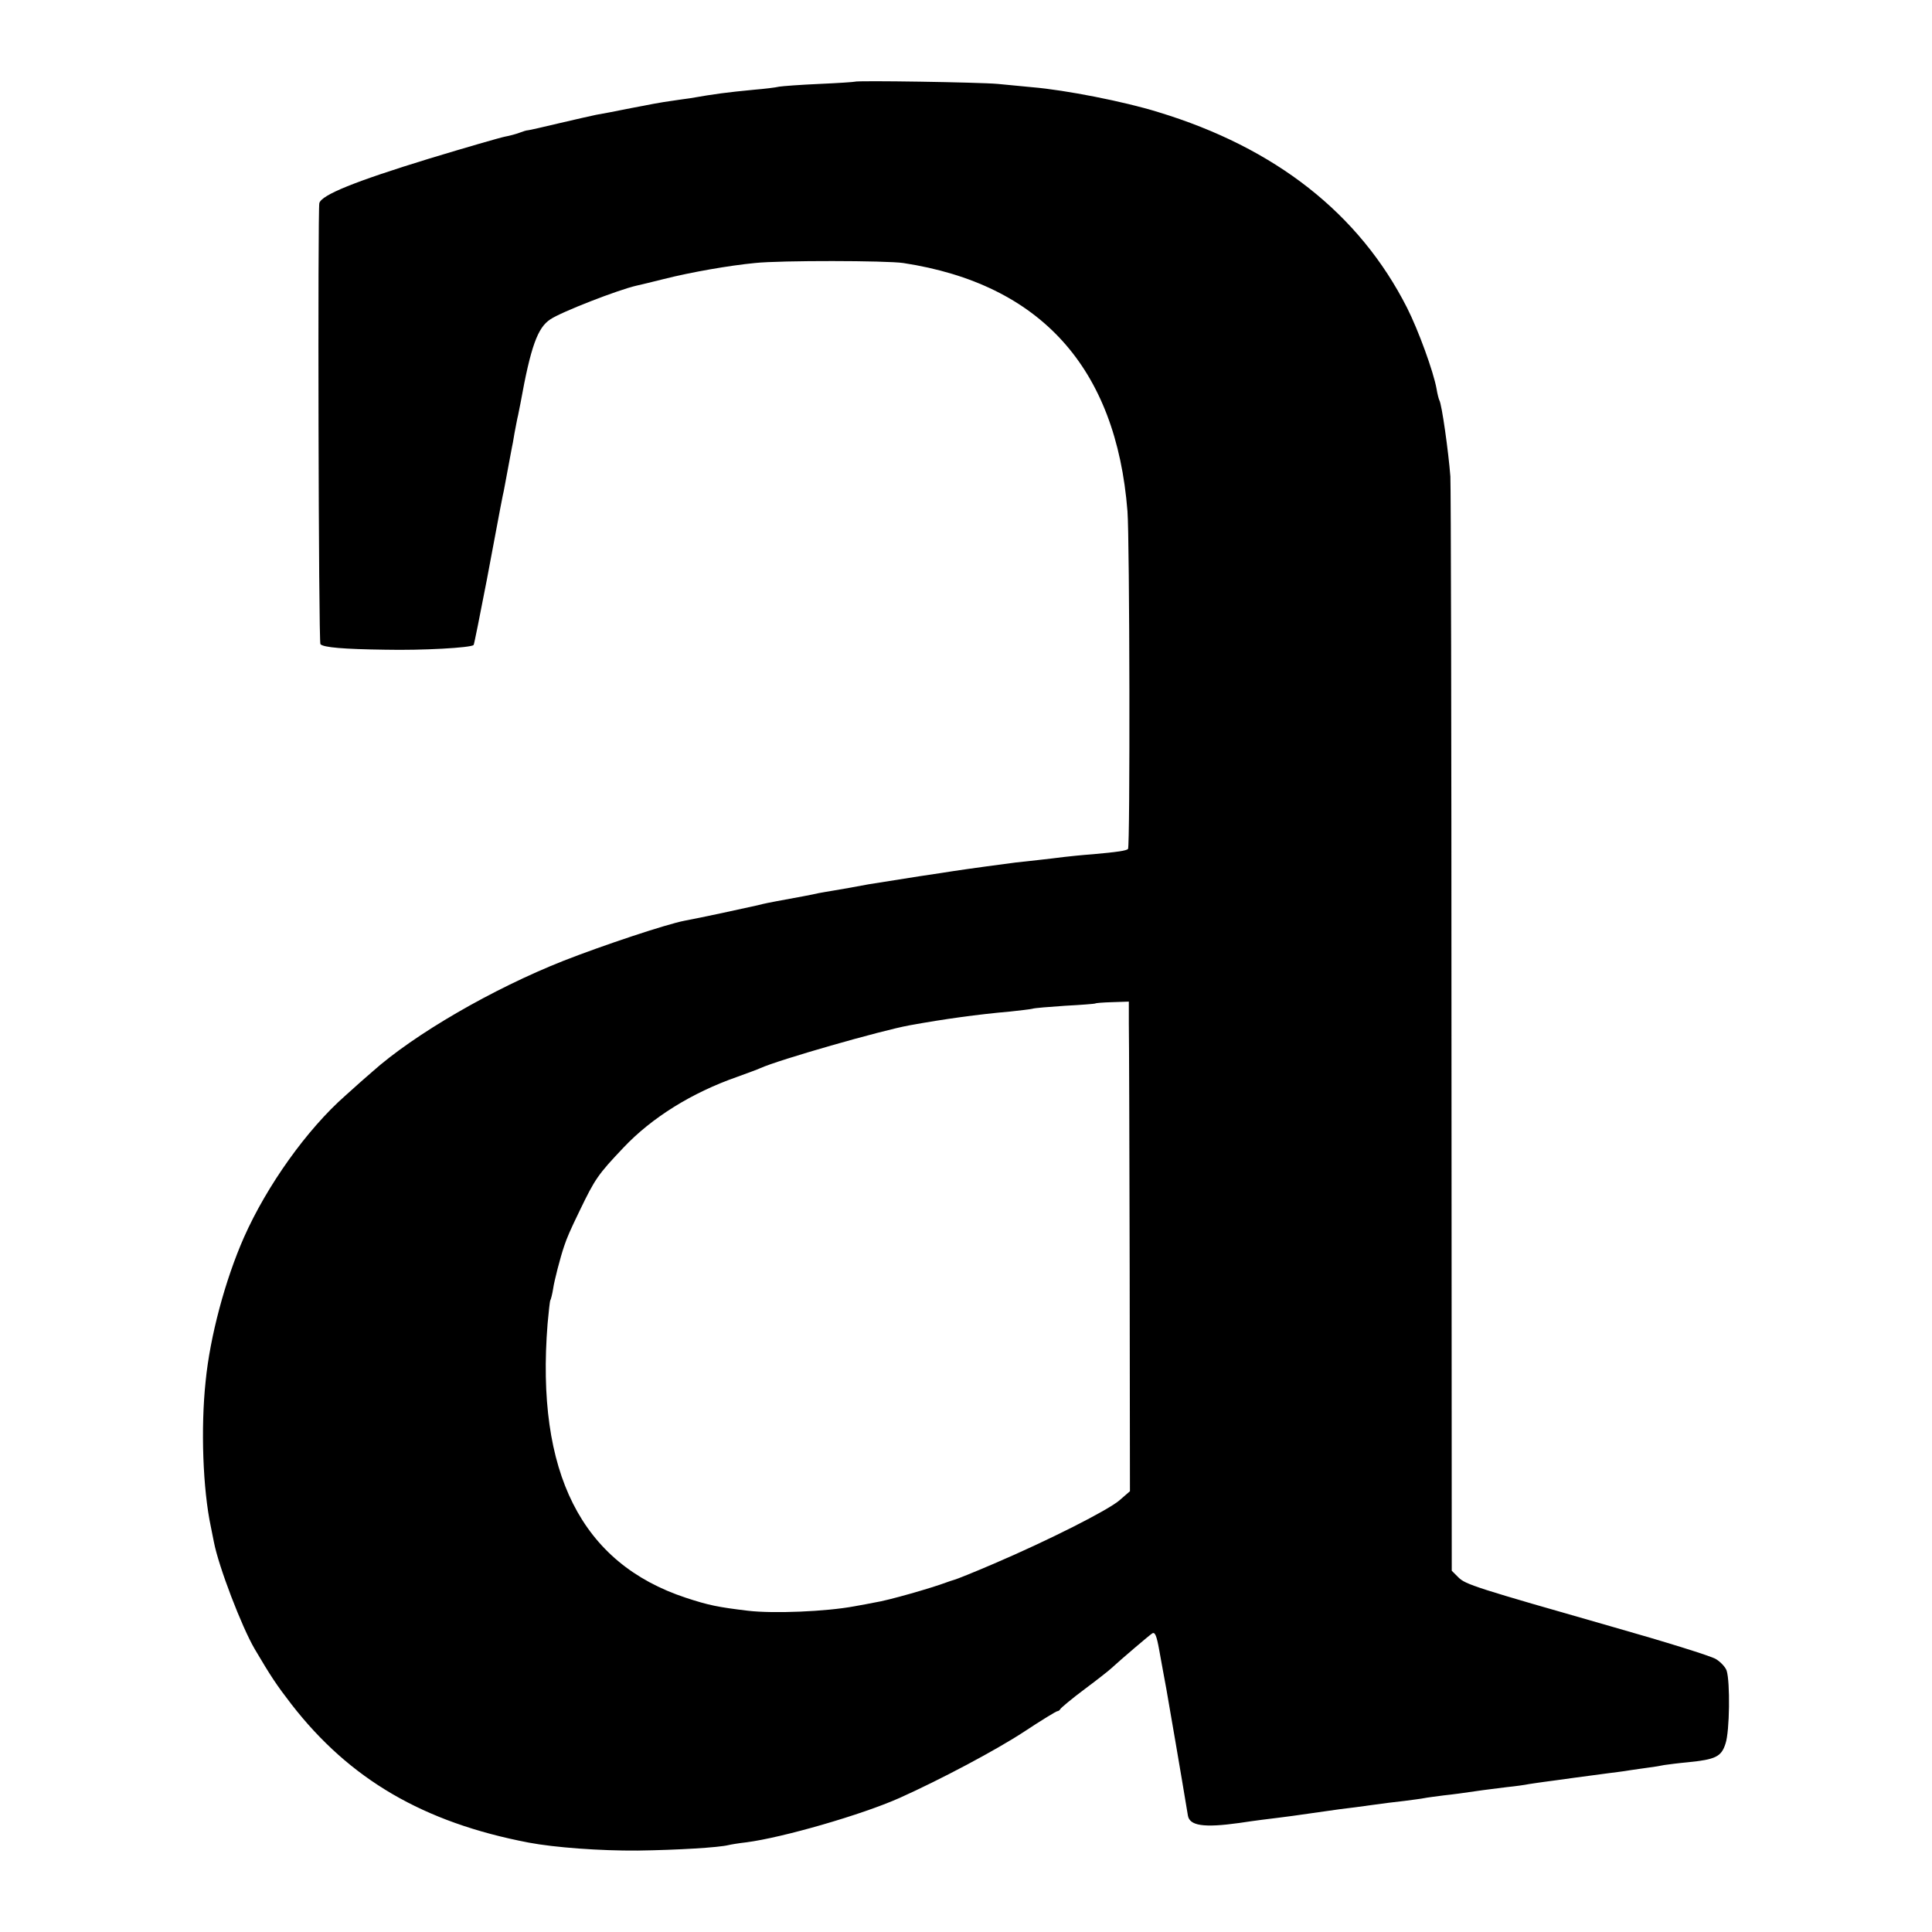 <svg version="1" xmlns="http://www.w3.org/2000/svg" width="933.333" height="933.333" viewBox="0 0 700 700"><path d="M309.7 29.6c-.1.1-5.8.5-12.7.8-6.9.3-13.5.8-14.7 1-1.2.3-5.3.8-9 1.1-10.3 1-14.1 1.5-23.3 3.1-1.4.2-4.5.6-7 1-2.5.3-9 1.5-14.5 2.6s-11.1 2.2-12.5 2.4c-1.4.3-7.3 1.6-13.2 3-5.9 1.4-11.1 2.6-11.5 2.6-.5 0-1.8.4-3.1.9s-3.6 1.1-5.2 1.4c-1.6.3-14.1 3.9-27.6 8-26.7 8.2-38.9 13.1-39.7 16.1-.6 2.4-.3 159.2.4 159.8 1.1 1.2 8.5 1.8 23.4 2 13.5.3 31.1-.7 32.1-1.7.2-.2 2.3-10.8 4.8-23.7 5-26.8 5.9-31.3 6.1-32 .1-.3.7-3.9 1.5-8s1.4-7.7 1.5-8c.1-.3.5-2.5.9-5 .5-2.5 1-5.4 1.3-6.5.2-1.1.6-3.1.9-4.5 3.7-20.5 6.2-27.3 10.8-30.3 4-2.7 24.6-10.7 31.2-12.2 1-.2 5.5-1.3 9.9-2.4 9.9-2.5 23.7-4.9 33-5.8 9.3-1 47.8-.9 53.8 0 49.7 7.6 77.1 37.9 81.2 89.9.8 9.8 1 121.7.2 122.4-.6.6-3.6 1.1-12.7 1.9-4.1.3-8.8.8-10.5 1-4.5.6-14.7 1.7-17.5 2-3.3.4-18.7 2.5-22.5 3.1-1.6.3-7.3 1.1-12.5 1.9-5.2.8-13.4 2.1-18.3 2.9-4.8.9-10.4 1.9-12.3 2.2-2 .3-4.6.8-5.8 1-2 .5-8 1.6-15.1 2.9-1.6.3-4.8.9-7 1.5-3.9.9-21.5 4.7-26.5 5.6-6.7 1.3-29.5 8.9-43.8 14.5-25.8 10.2-54.2 26.7-69.3 40.2-2 1.7-6.4 5.6-9.7 8.6-14 12.3-28.5 32.7-36.8 51.4-6.8 15.4-12.3 35.9-13.9 52.2-1.8 17-1 39.1 1.9 52.7.3 1.6.8 4 1.1 5.5 1.7 8.9 10.1 30.8 14.8 38.8 5.9 10 7.9 13 13.3 20 21.1 27.2 47.8 42.8 85.9 50.1 9.5 1.8 25.9 3 39.5 2.9 14.4-.2 29.5-1.1 33-2 .8-.2 3.8-.7 6.5-1 13-1.7 41.6-9.9 55.5-16.1 14.7-6.6 34.9-17.3 45.1-24 6.2-4.1 11.6-7.4 12-7.4.4 0 .9-.4 1.1-.8.2-.4 4.1-3.7 8.8-7.2 4.7-3.5 9-6.9 9.6-7.5 3.6-3.3 13.9-12.1 14.9-12.7 1-.6 1.6 1 2.5 6 .7 3.7 1.8 10.1 2.6 14.2 1 5.7 5.4 31.2 7.8 45.8.6 3.7 5.7 4.5 18.6 2.7 5.2-.8 11.6-1.6 14.2-1.9 2.6-.3 7.6-1 11-1.5 3.5-.5 8.6-1.2 11.3-1.6 2.8-.3 7.9-1 11.5-1.5 3.6-.5 8.9-1.2 11.9-1.5 3-.4 6.2-.8 7.1-1 .9-.2 4.1-.6 7.1-1 3-.3 8.1-1 11.4-1.5 3.3-.5 8.5-1.1 11.5-1.5 3-.3 6.6-.8 8-1.1 1.4-.2 3.9-.6 5.5-.8 1.7-.2 6.6-.9 11-1.5 4.5-.6 9.9-1.3 12-1.6 2.2-.3 5.8-.7 8-1.1 2.2-.3 5.4-.8 7-1 1.7-.2 4.1-.6 5.5-.9 1.4-.2 5.2-.7 8.5-1 10.1-1 12.2-2 13.7-6.8 1.5-4.4 1.7-22.3.4-26.4-.4-1.2-2.1-3.1-3.9-4.2-1.8-1.1-18.5-6.3-37.2-11.6-50-14.3-53.5-15.4-56.1-18l-2.4-2.4-.1-195.3c0-107.4-.2-197.9-.4-201.2-.7-9-3.1-26.2-4-27.6-.2-.4-.7-2.2-1-4.1-1.1-6.2-6.6-21.3-10.7-29.4-17.3-34.1-47.7-58-90.2-70.9-12.2-3.8-33.6-8-45.6-9-3-.3-8.6-.8-12.5-1.2-6.6-.6-51.2-1.3-51.8-.8zM409 371.2c.1 4.6.2 44.5.3 88.7l.1 80.4-3.8 3.3c-4.2 3.6-25.5 14.4-45.6 23-7.2 3.1-13.7 5.7-14.3 5.8-.7.2-1.9.6-2.7.9-5.6 2.1-21.3 6.6-26 7.3-1.4.3-4.7.9-7.5 1.4-10.2 1.9-29.3 2.7-38.5 1.6-10.9-1.3-14.3-2-22.5-4.7-37.9-12.5-54.4-45.3-50.1-99.3.4-4.3.8-8.2 1-8.5.2-.3.7-2.2 1-4.1.4-2.9 2.6-11.4 4-15.5 1-3 2.2-5.8 5.7-13 5.5-11.4 6.6-13 15.8-22.7 10.3-10.9 24.8-19.9 41.1-25.6 3.6-1.3 7.4-2.7 8.5-3.2 6.6-3 43.6-13.6 54-15.5 12.6-2.3 25-4 36.5-5 3.6-.4 7.2-.8 8-1 .8-.3 6.2-.7 12-1.1 5.8-.3 10.6-.7 10.8-.8.1-.2 2.9-.4 6.2-.5l6-.2v8.3z"/></svg>